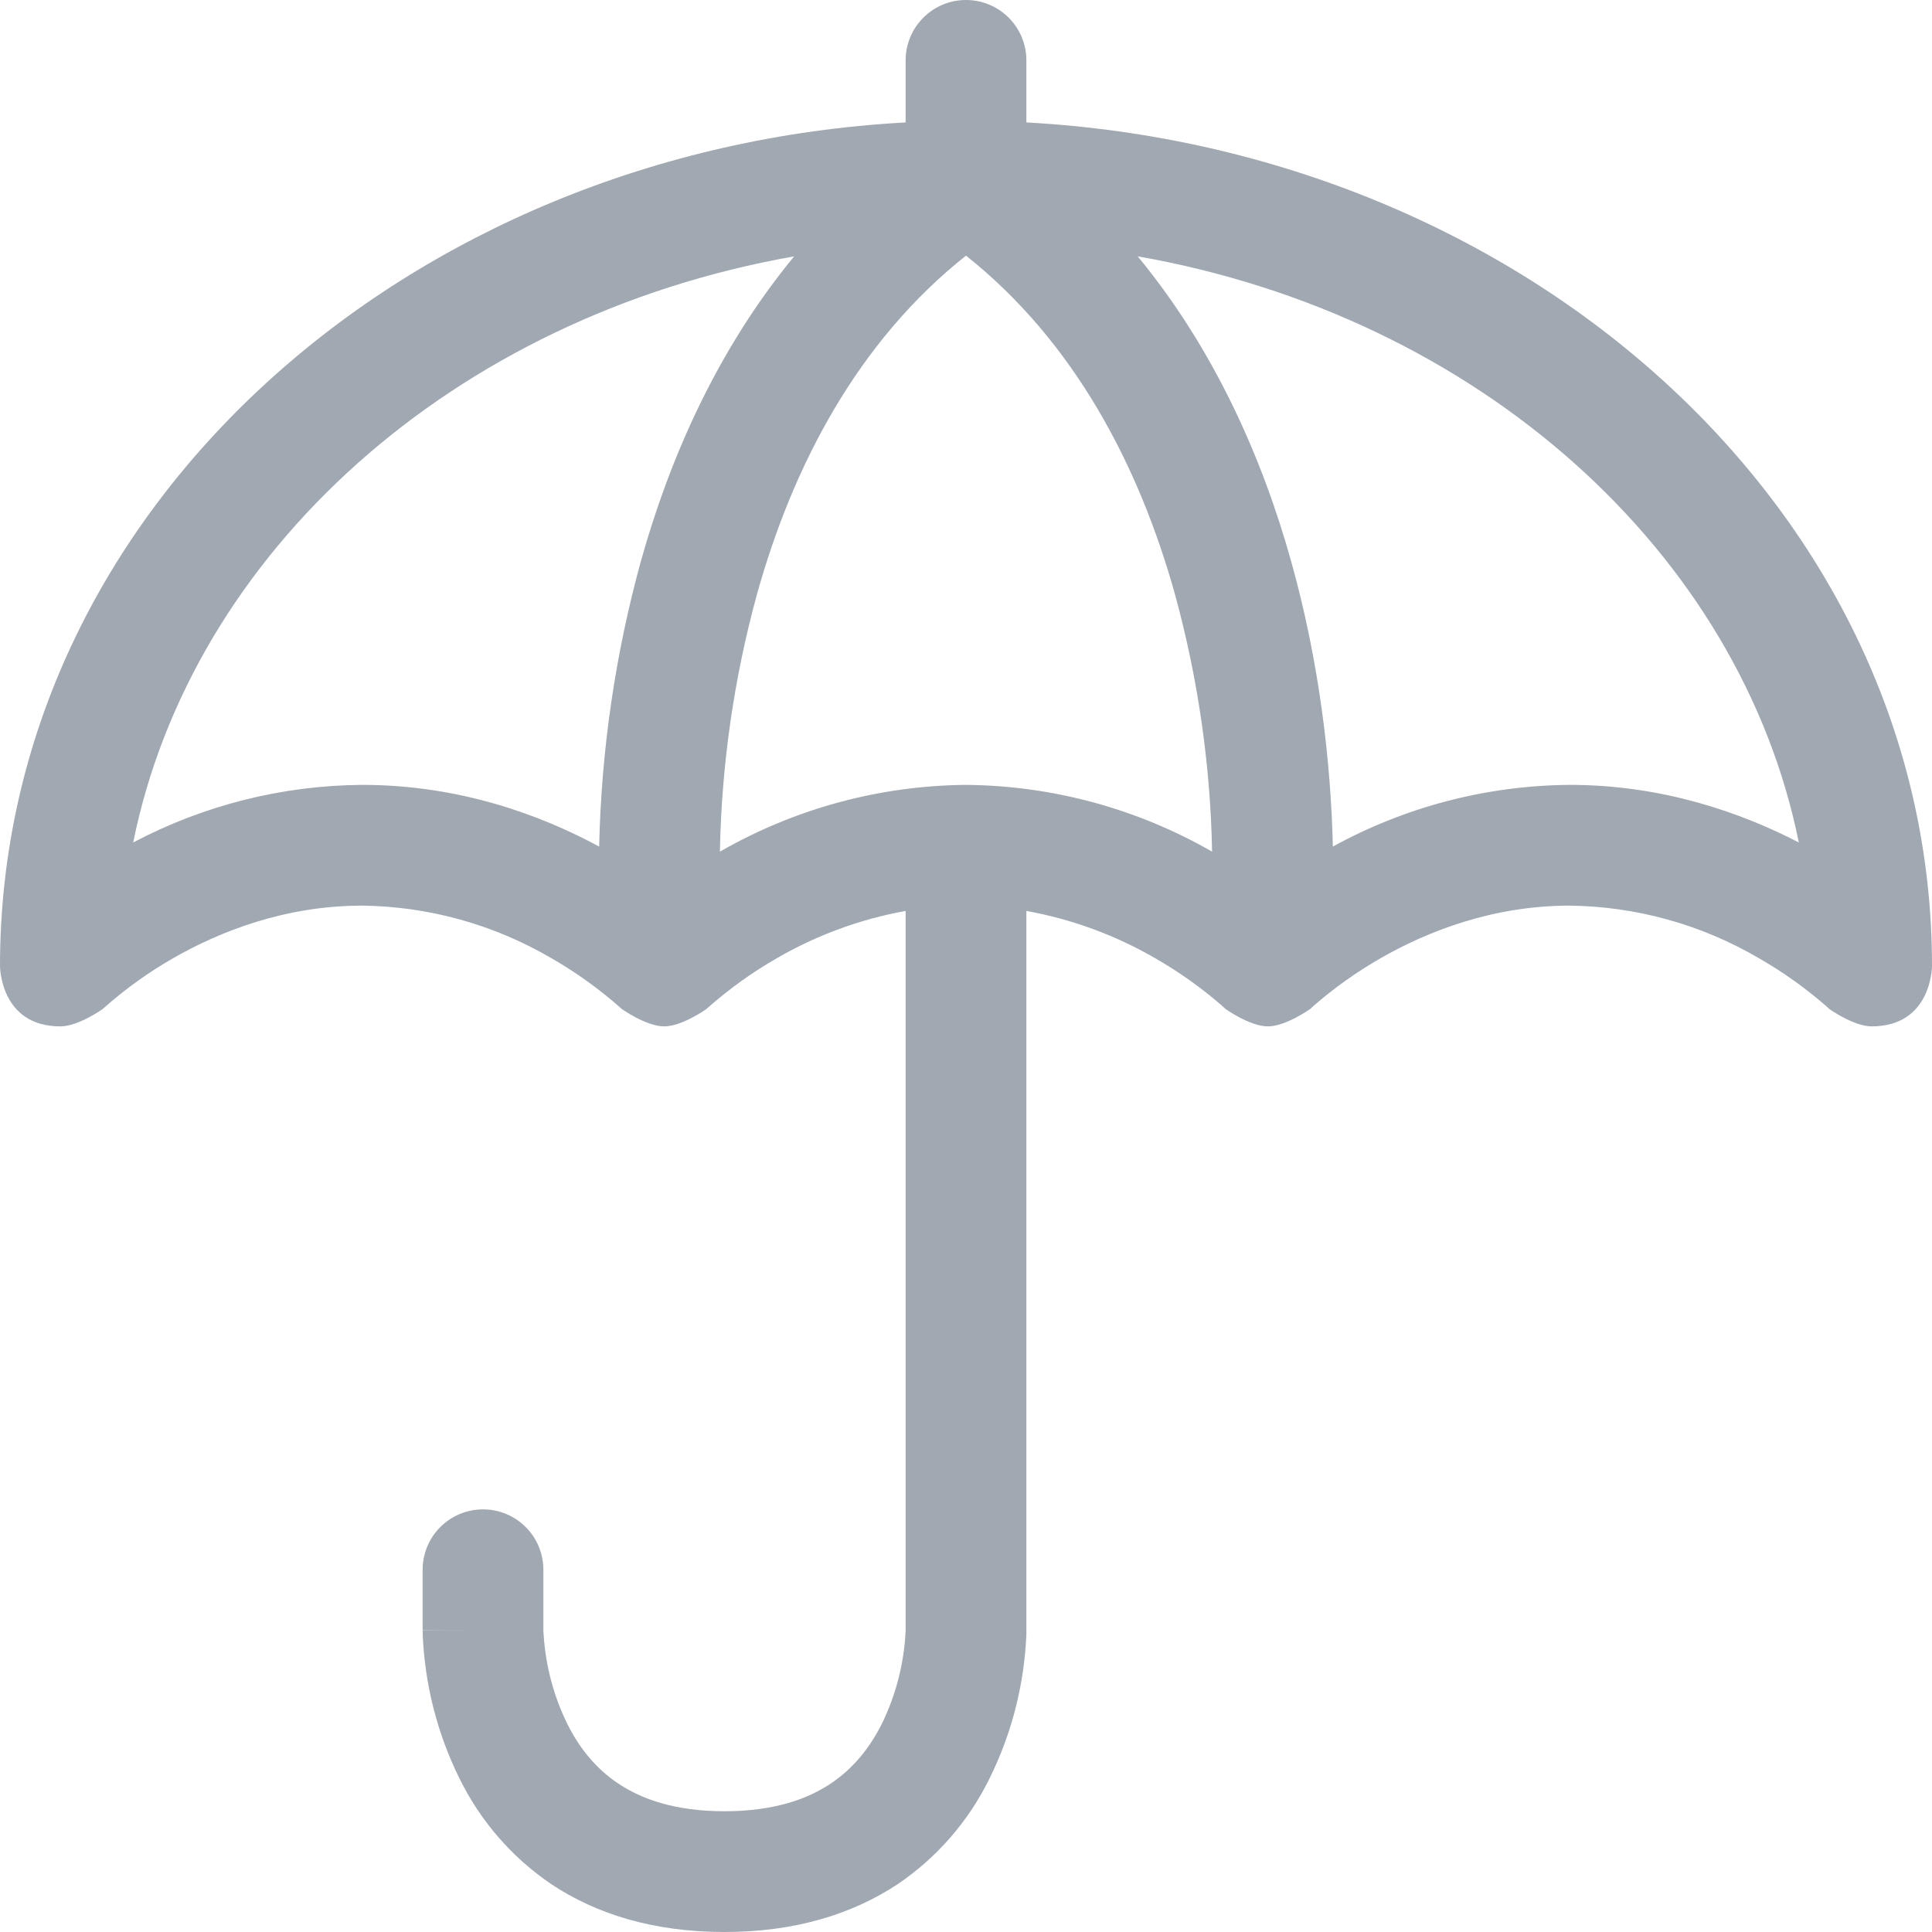 <svg xmlns="http://www.w3.org/2000/svg" width="32" height="32" viewBox="0 0 32 32" fill="none"><path d="M16 0C16.265 0 16.52 0.105 16.707 0.293C16.895 0.48 17 0.735 17 1V2.028C25.25 2.476 32 8.44 32 16C32 16 32 17 31 17C30.702 17 30.296 16.71 30.296 16.71L30.288 16.702L30.238 16.656C29.895 16.358 29.523 16.094 29.128 15.868C28.178 15.312 27.1 15.013 26 15C24.724 15 23.644 15.426 22.872 15.868C22.477 16.094 22.105 16.358 21.762 16.656L21.712 16.702L21.706 16.708C21.706 16.708 21.298 17 21 17C20.702 17 20.296 16.71 20.296 16.71L20.288 16.702L20.238 16.656C19.895 16.358 19.523 16.094 19.128 15.868C18.469 15.487 17.749 15.223 17 15.088V27H16H17V27.078L16.99 27.244C16.936 28.01 16.734 28.759 16.394 29.448C16.048 30.158 15.522 30.765 14.868 31.208C14.12 31.702 13.174 32 12 32C10.826 32 9.878 31.704 9.132 31.208C8.478 30.765 7.952 30.158 7.606 29.448C7.242 28.709 7.036 27.901 7.002 27.078V27.028L7 27.01V27.004C7 27.004 7 27 8 27H7V26C7 25.735 7.105 25.48 7.293 25.293C7.48 25.105 7.735 25 8 25C8.265 25 8.52 25.105 8.707 25.293C8.895 25.48 9 25.735 9 26V27.012L9.006 27.1C9.041 27.605 9.173 28.098 9.396 28.552C9.586 28.934 9.856 29.286 10.242 29.542C10.622 29.796 11.174 30 12 30C12.826 30 13.378 29.796 13.758 29.542C14.144 29.286 14.414 28.934 14.606 28.552C14.841 28.071 14.975 27.547 15 27.012V15.088C14.251 15.223 13.531 15.487 12.872 15.868C12.458 16.105 12.069 16.385 11.712 16.702L11.704 16.71C11.704 16.71 11.3 17 11 17C10.702 17 10.296 16.71 10.296 16.71L10.288 16.702C9.931 16.385 9.542 16.105 9.128 15.868C8.178 15.312 7.1 15.013 6 15C4.724 15 3.646 15.426 2.872 15.868C2.458 16.105 2.069 16.385 1.712 16.702L1.704 16.71C1.704 16.71 1.3 17 1 17C0 17 0 16 0 16C0 8.44 6.75 2.476 15 2.028V1C15 0.735 15.105 0.48 15.293 0.293C15.48 0.105 15.735 0 16 0V0ZM13.154 4.246C7.488 5.246 3.174 9.162 2.206 13.954C3.376 13.336 4.677 13.009 6 13C7.612 13 8.96 13.5 9.924 14.022C9.959 12.428 10.19 10.844 10.612 9.306C11.096 7.57 11.892 5.776 13.154 4.246ZM11.924 14.106C13.165 13.393 14.569 13.012 16 13C17.431 13.012 18.835 13.393 20.076 14.106C20.049 12.666 19.842 11.235 19.462 9.846C18.868 7.716 17.796 5.66 16 4.234C14.204 5.658 13.132 7.714 12.538 9.842C12.157 11.232 11.951 12.663 11.924 14.104V14.106ZM18.844 4.246C20.106 5.776 20.904 7.57 21.388 9.306C21.854 10.972 22.044 12.626 22.076 14.022C23.279 13.361 24.628 13.01 26 13C27.54 13 28.84 13.46 29.794 13.954C28.826 9.162 24.512 5.244 18.846 4.246H18.844Z" fill="#A0A8B2"></path></svg>